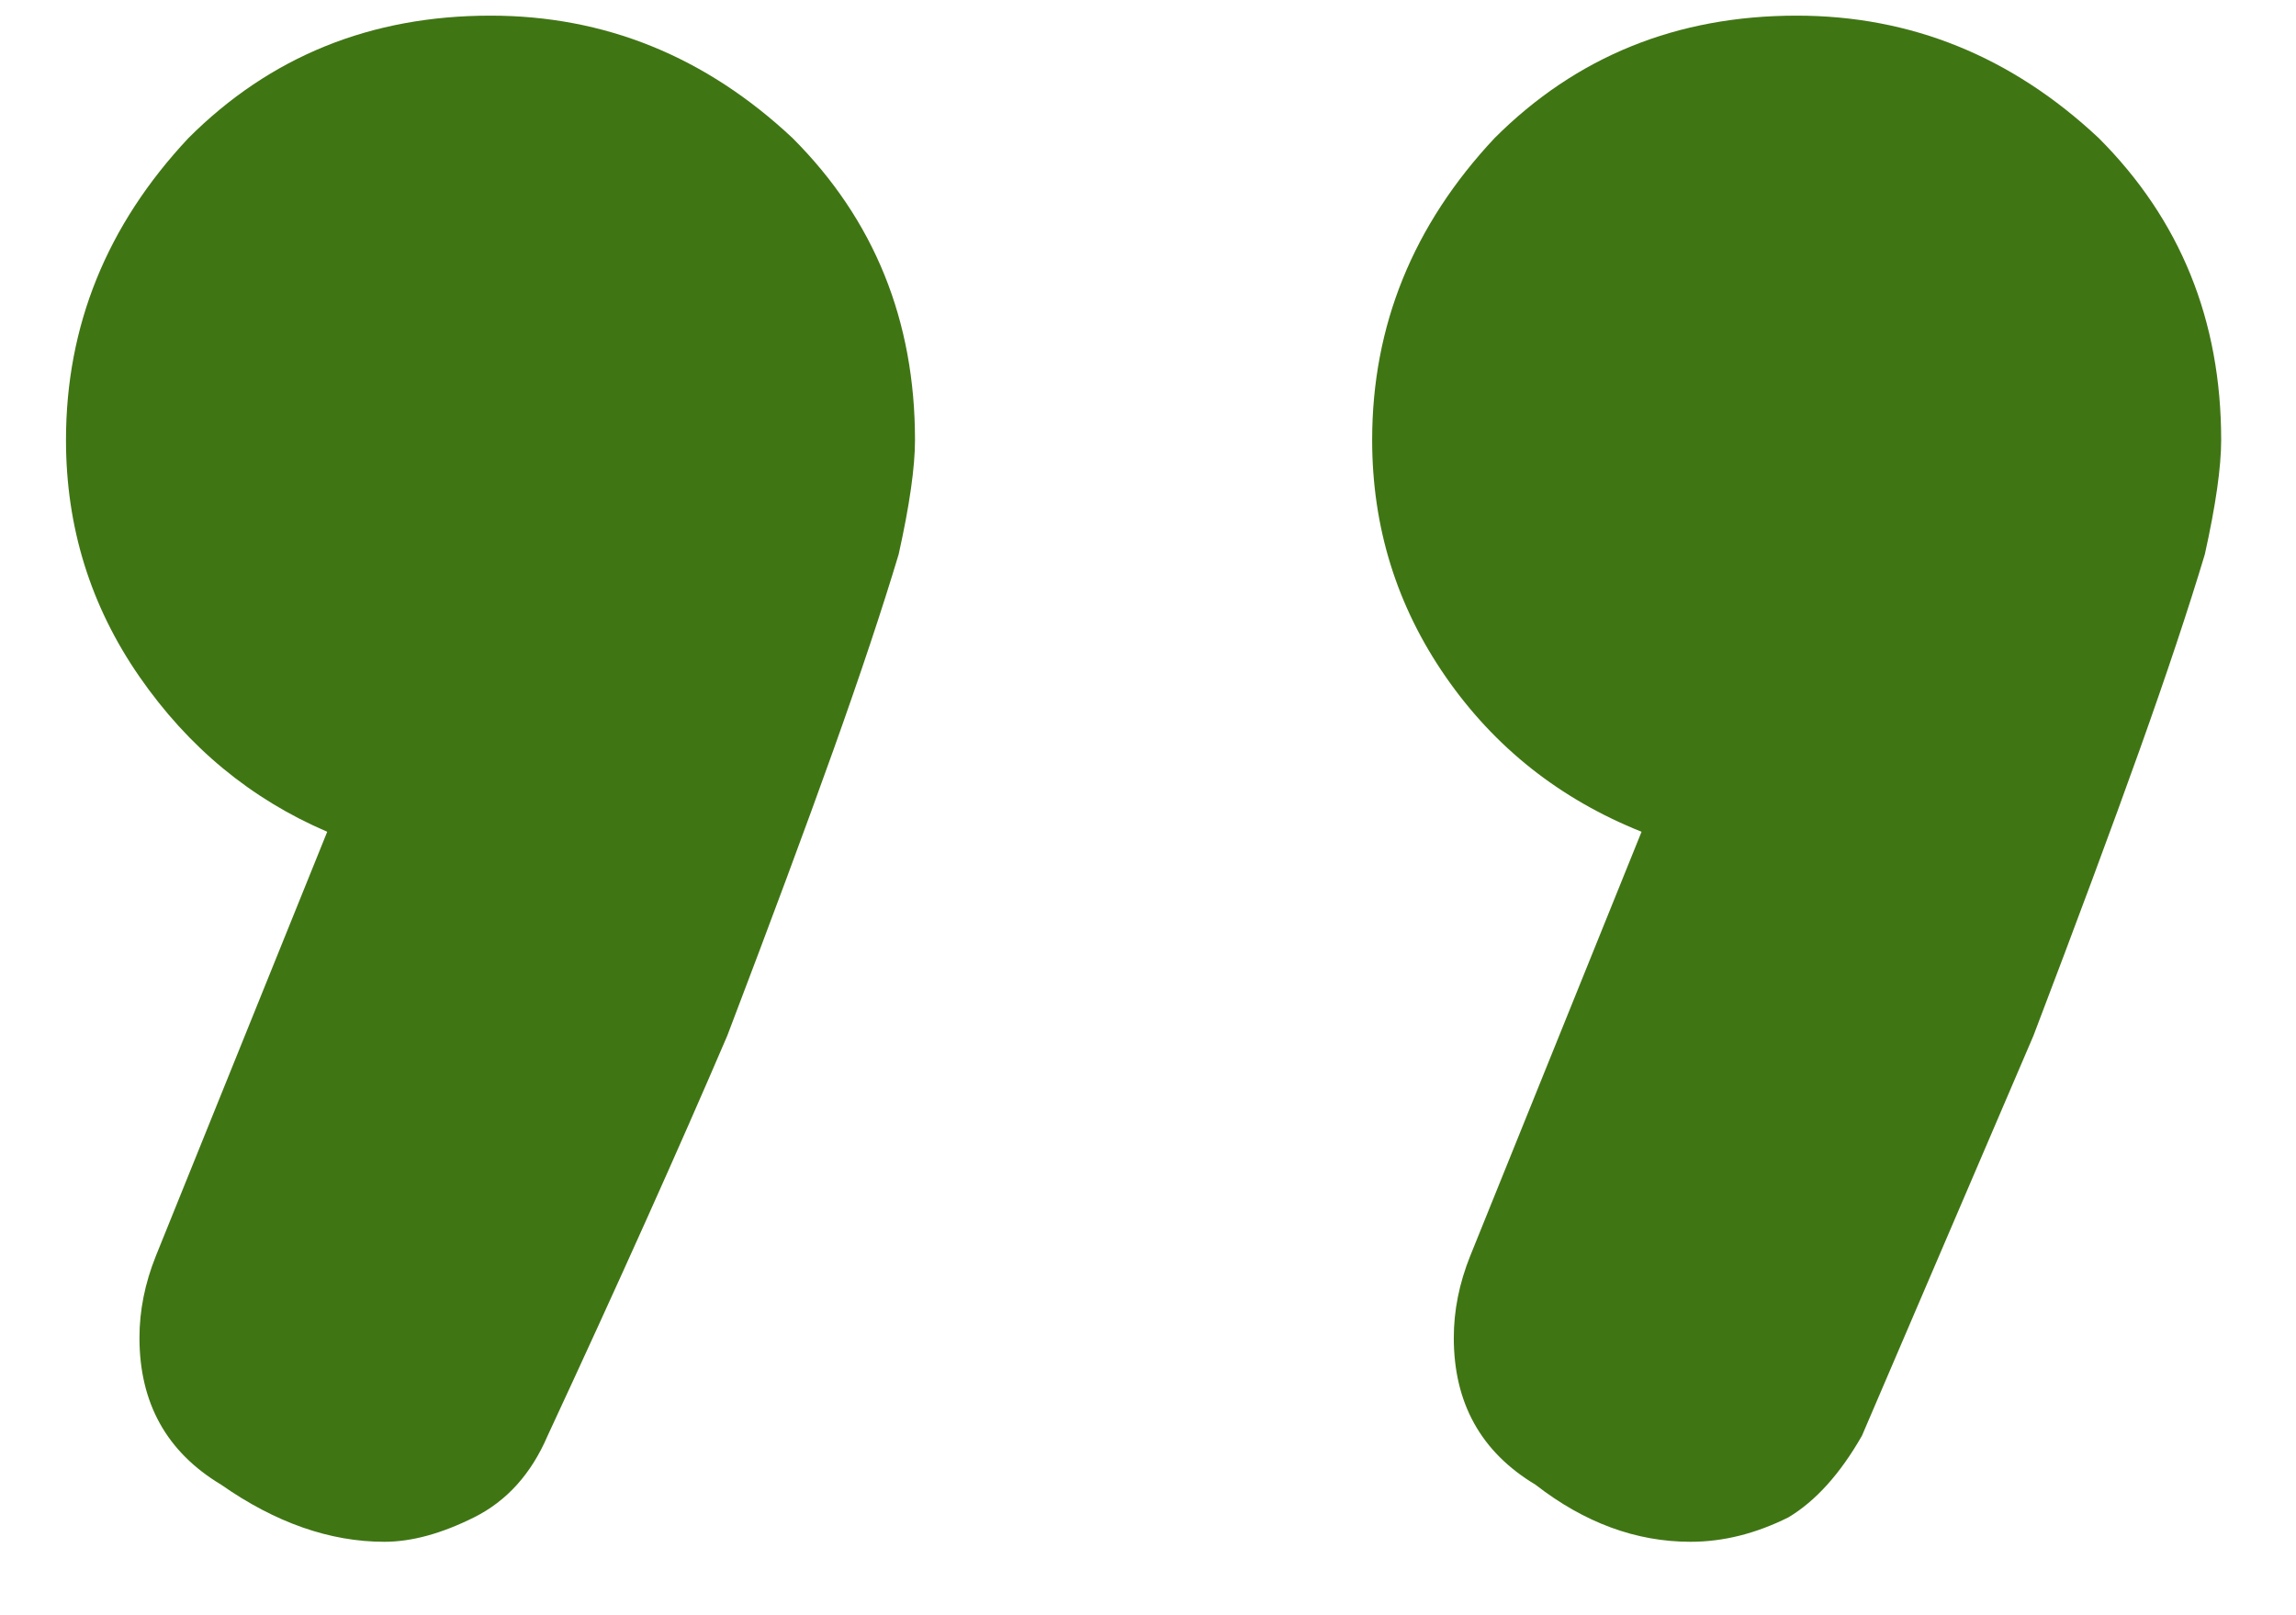 <svg xmlns="http://www.w3.org/2000/svg" width="27" height="19" viewBox="0 0 27 19" fill="none"><path d="M5.768 0.184C7.112 0.184 8.296 0.664 9.32 1.624C10.28 2.584 10.76 3.768 10.76 5.176C10.76 5.496 10.696 5.944 10.568 6.52C10.376 7.16 10.12 7.928 9.8 8.824C9.48 9.72 9.064 10.84 8.552 12.184C7.976 13.528 7.272 15.096 6.44 16.888C6.248 17.336 5.96 17.656 5.576 17.848C5.192 18.04 4.84 18.136 4.52 18.136C3.88 18.136 3.24 17.912 2.6 17.464C1.96 17.08 1.64 16.504 1.64 15.736C1.64 15.416 1.704 15.096 1.832 14.776L3.848 9.784C2.952 9.4 2.216 8.792 1.64 7.96C1.064 7.128 0.776 6.2 0.776 5.176C0.776 3.832 1.256 2.648 2.216 1.624C3.176 0.664 4.36 0.184 5.768 0.184ZM21.128 0.184C22.472 0.184 23.656 0.664 24.68 1.624C25.64 2.584 26.12 3.768 26.12 5.176C26.12 5.496 26.056 5.944 25.928 6.52C25.736 7.16 25.48 7.928 25.16 8.824C24.84 9.72 24.424 10.84 23.912 12.184C23.336 13.528 22.664 15.096 21.896 16.888C21.64 17.336 21.352 17.656 21.032 17.848C20.648 18.04 20.264 18.136 19.88 18.136C19.24 18.136 18.632 17.912 18.056 17.464C17.416 17.08 17.096 16.504 17.096 15.736C17.096 15.416 17.16 15.096 17.288 14.776L19.304 9.784C18.344 9.4 17.576 8.792 17 7.96C16.424 7.128 16.136 6.2 16.136 5.176C16.136 3.832 16.616 2.648 17.576 1.624C18.536 0.664 19.72 0.184 21.128 0.184Z" fill="#407514"></path></svg>